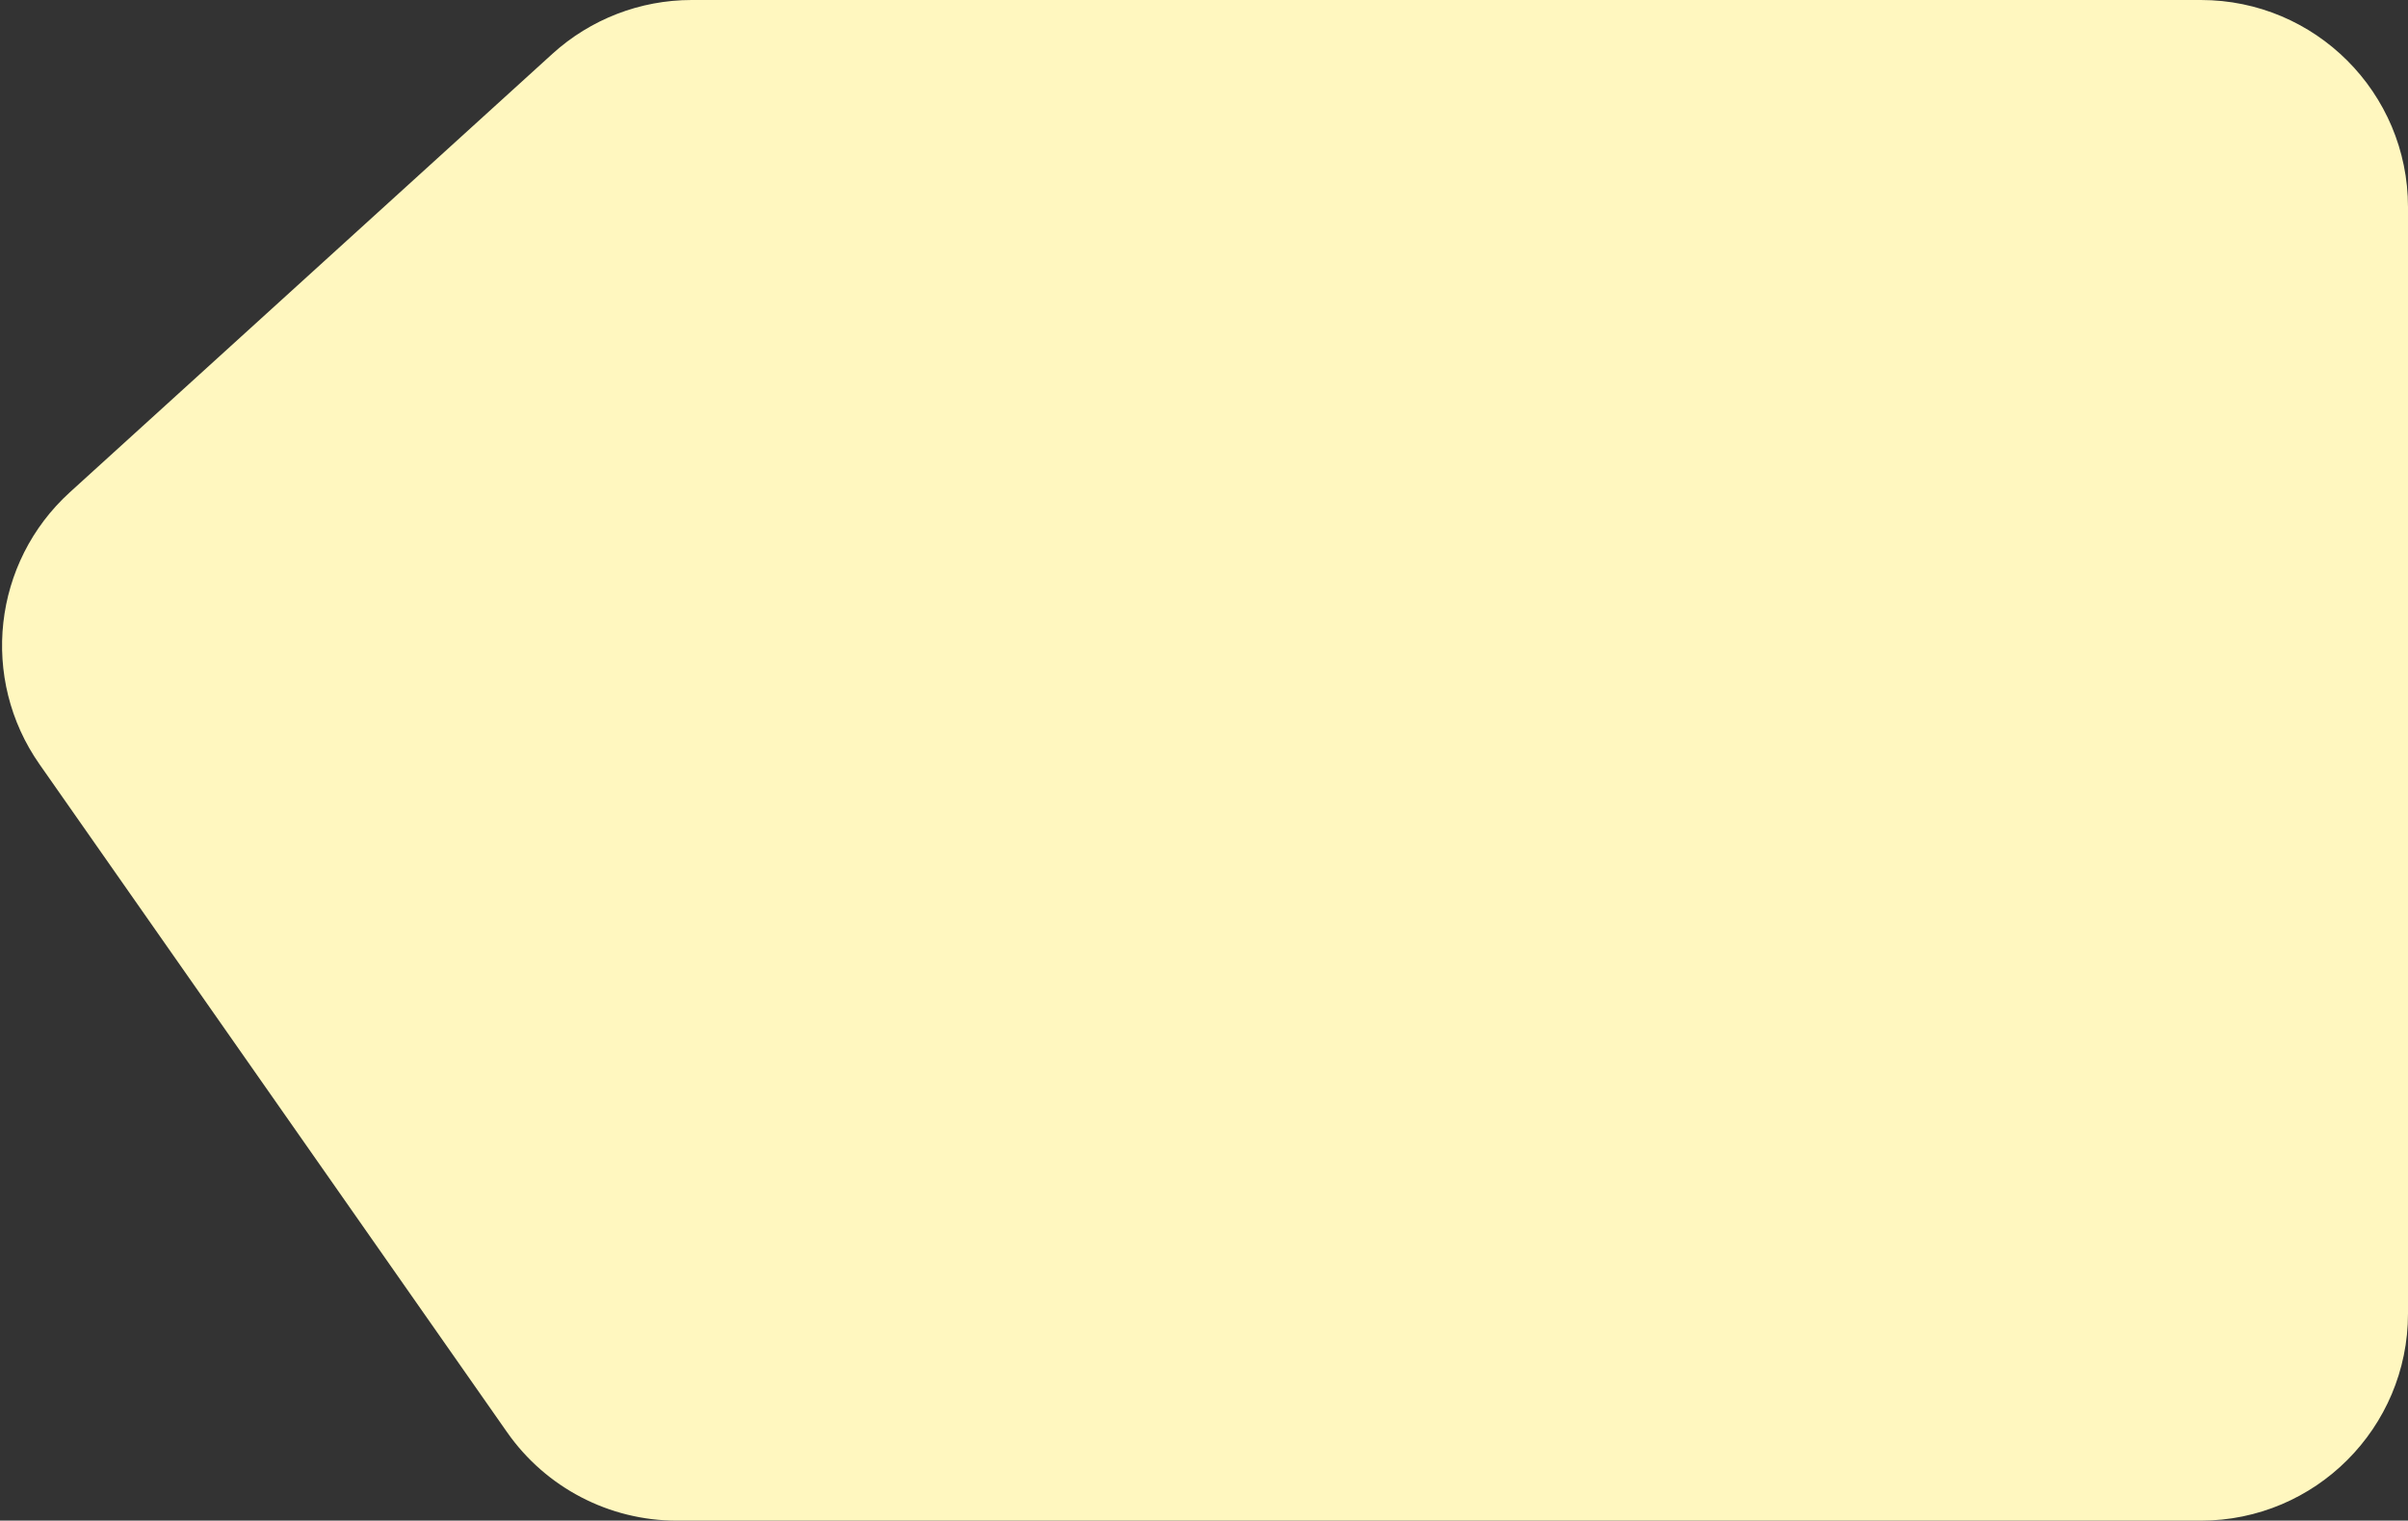 <?xml version="1.0" encoding="UTF-8"?> <svg xmlns="http://www.w3.org/2000/svg" width="407" height="257" viewBox="0 0 407 257" fill="none"><rect x="0" y="0" width="407" height="257" fill="#333333" stroke="none"/> <path d="M93.37 9.095C99.811 3.242 108.202 0 116.905 0H372C391.33 0 407 15.67 407 35V222C407 241.33 391.33 257 372 257H114.39C102.97 257 92.268 251.428 85.718 242.073L6.677 129.168C-3.428 114.734 -1.227 95.039 11.814 83.19L93.37 9.095Z" fill="#FFF7BF"></path> </svg> 